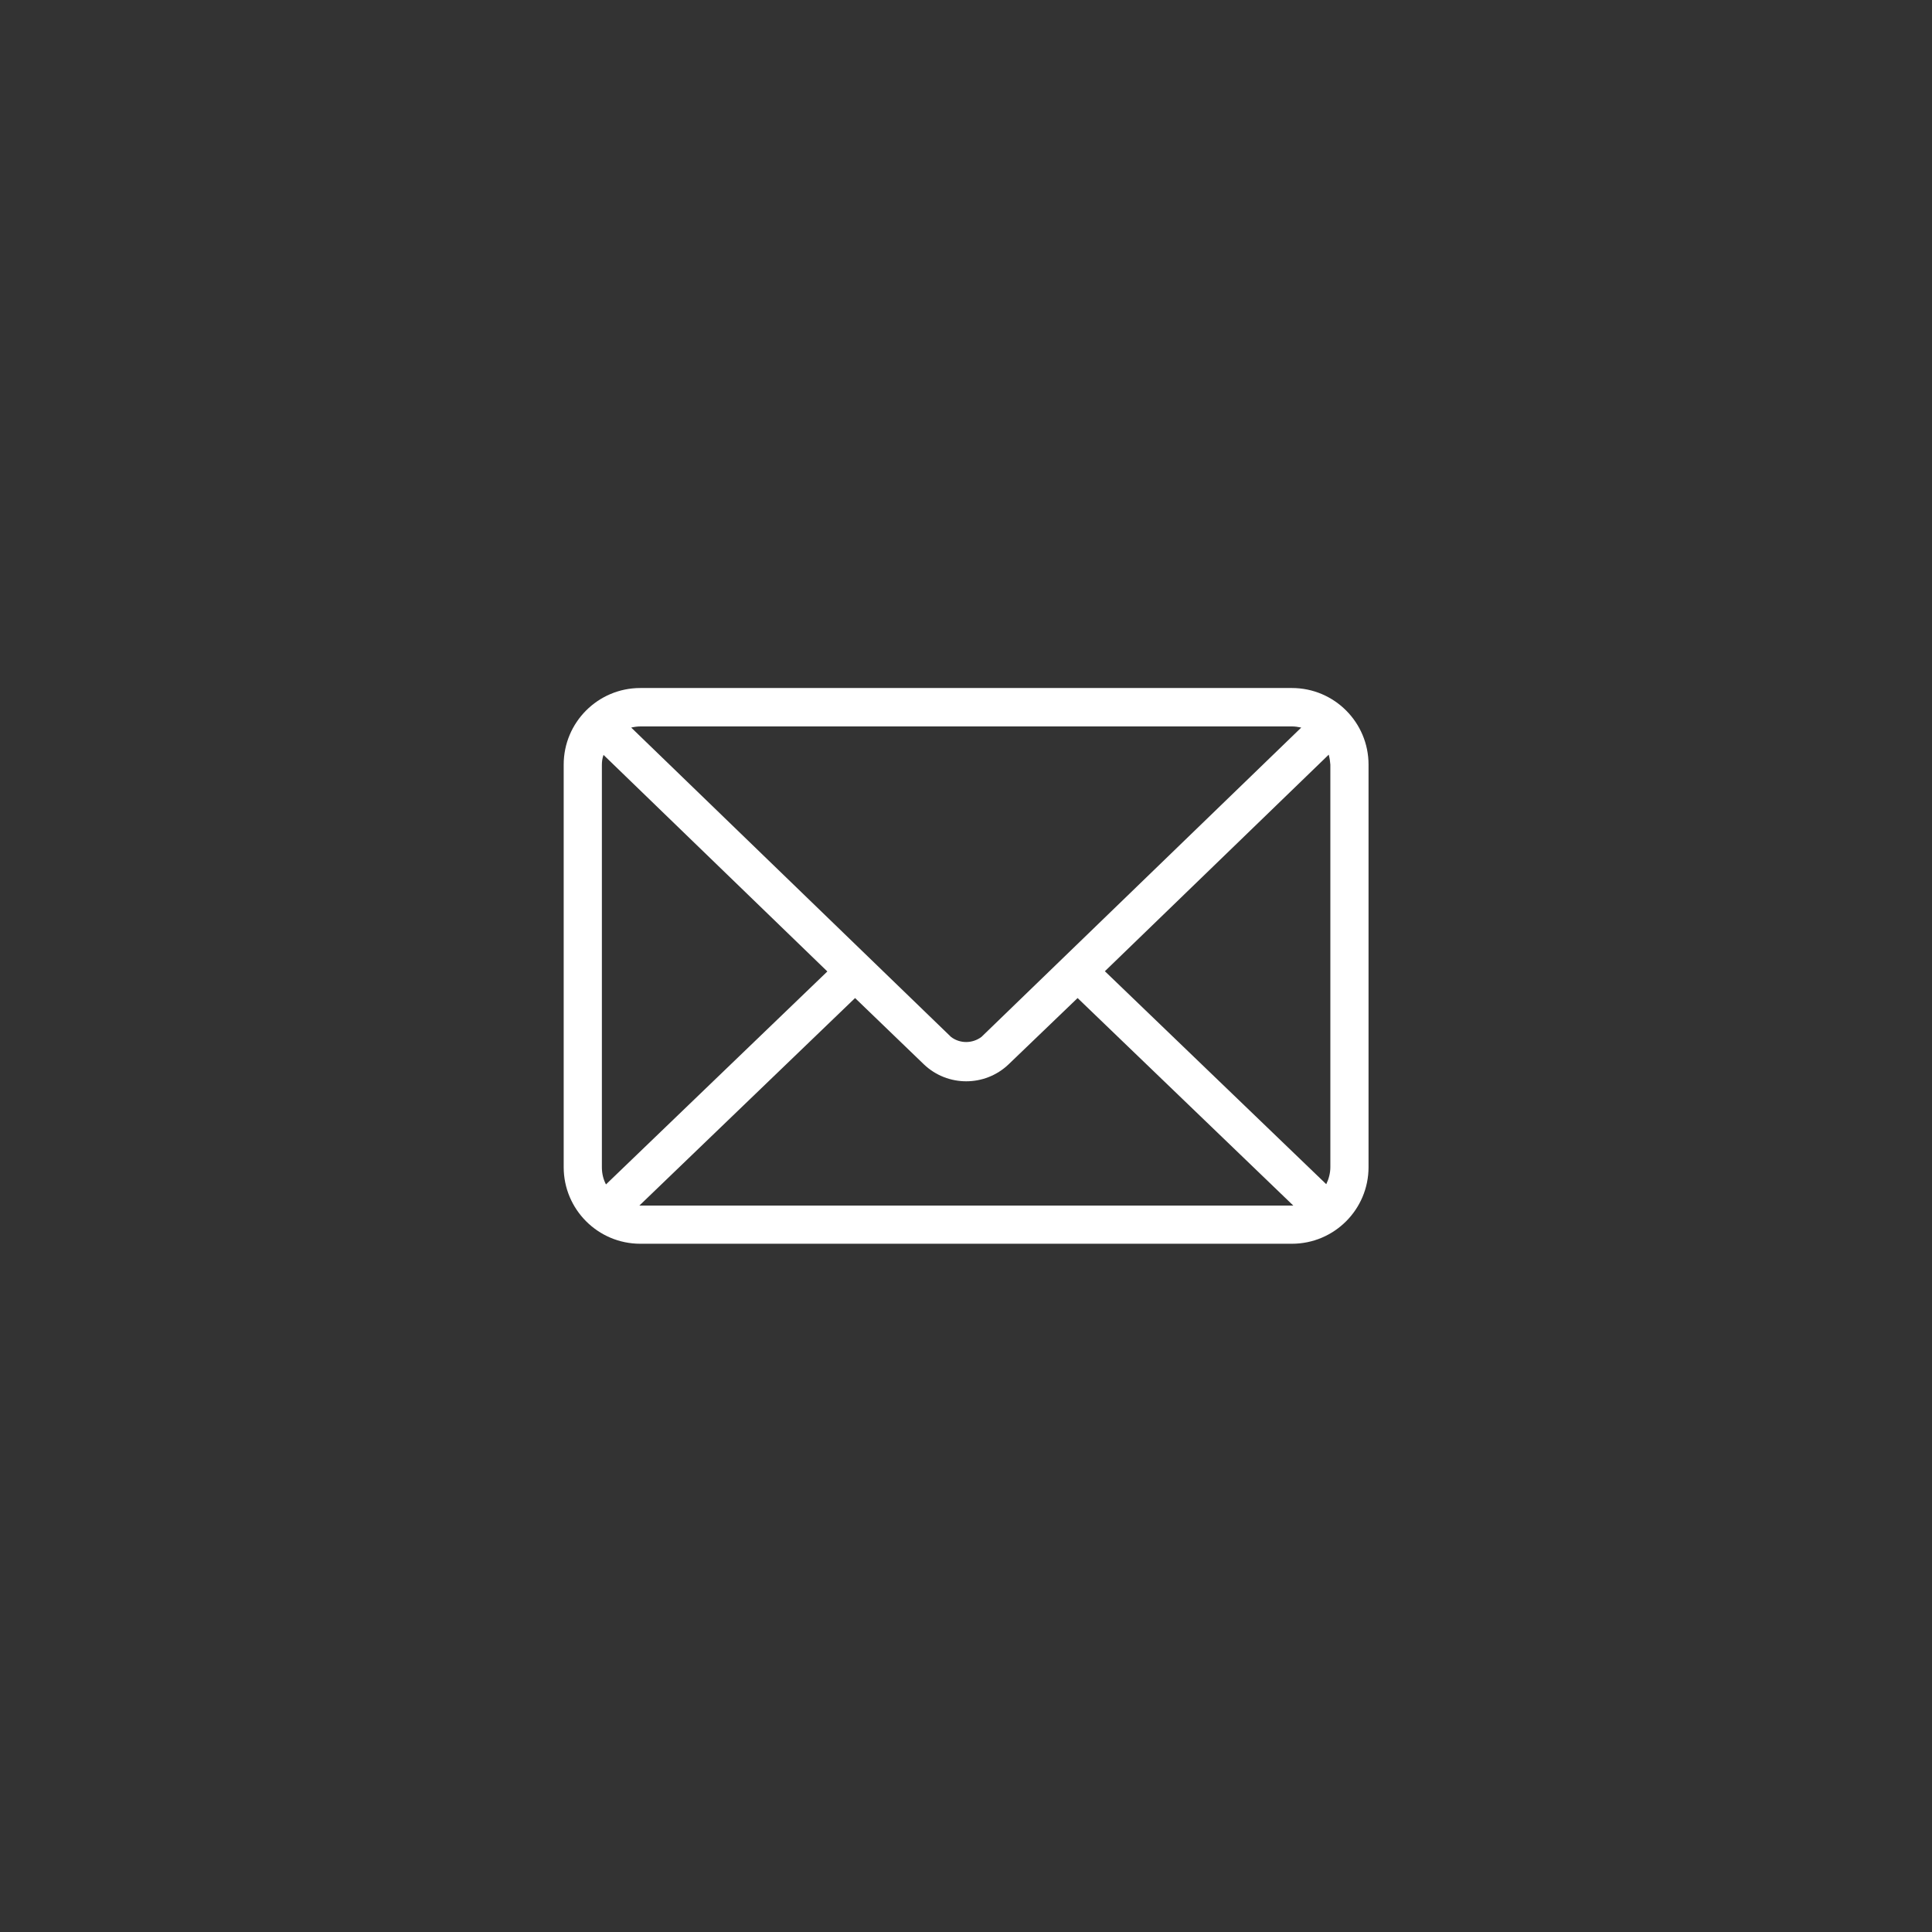 <?xml version="1.0" encoding="UTF-8"?>
<svg id="Ebene_1" data-name="Ebene 1" xmlns="http://www.w3.org/2000/svg" viewBox="0 0 85 85">
  <rect x="0" y="0" width="85" height="85" fill="#333333" stroke="none"/>
  <defs>
    <style>
      .cls-1 {
        fill: none;
      }

      .cls-2 {
        fill: #fff;
      }
    </style>
  </defs>
  <g id="Gruppe_1837" data-name="Gruppe 1837">
    <rect id="Rechteck_1357" data-name="Rechteck 1357" class="cls-1" width="85" height="85"/>
    <g id="noun_Email_681592" data-name="noun Email 681592">
      <g id="Gruppe_387" data-name="Gruppe 387">
        <path id="Pfad_322" data-name="Pfad 322" class="cls-2" d="M28.17,30.27c-1.86,0-3.37,1.51-3.37,3.37v17.71c0,1.86,1.51,3.37,3.37,3.37h28.67c1.86,0,3.37-1.51,3.37-3.37v-17.71c0-1.86-1.51-3.37-3.37-3.37H28.17Zm0,1.69h28.67c.14,0,.27,.02,.41,.05l-14.07,13.61c-.4,.3-.95,.3-1.34,0l-14.07-13.61c.13-.03,.27-.05,.41-.05h0Zm-1.62,1.25l9.85,9.53-9.74,9.37c-.12-.23-.18-.49-.18-.75v-17.71c0-.15,.02-.29,.07-.43Zm31.91,0c.04,.14,.06,.29,.07,.43v17.71c0,.26-.07,.52-.18,.75l-9.74-9.37,9.85-9.53Zm-20.84,10.7l3.03,2.92c1.04,.99,2.68,.99,3.72,0l3.04-2.92,9.49,9.13H28.13l9.49-9.13Z"/>
      </g>
    </g>
  </g>
</svg>
